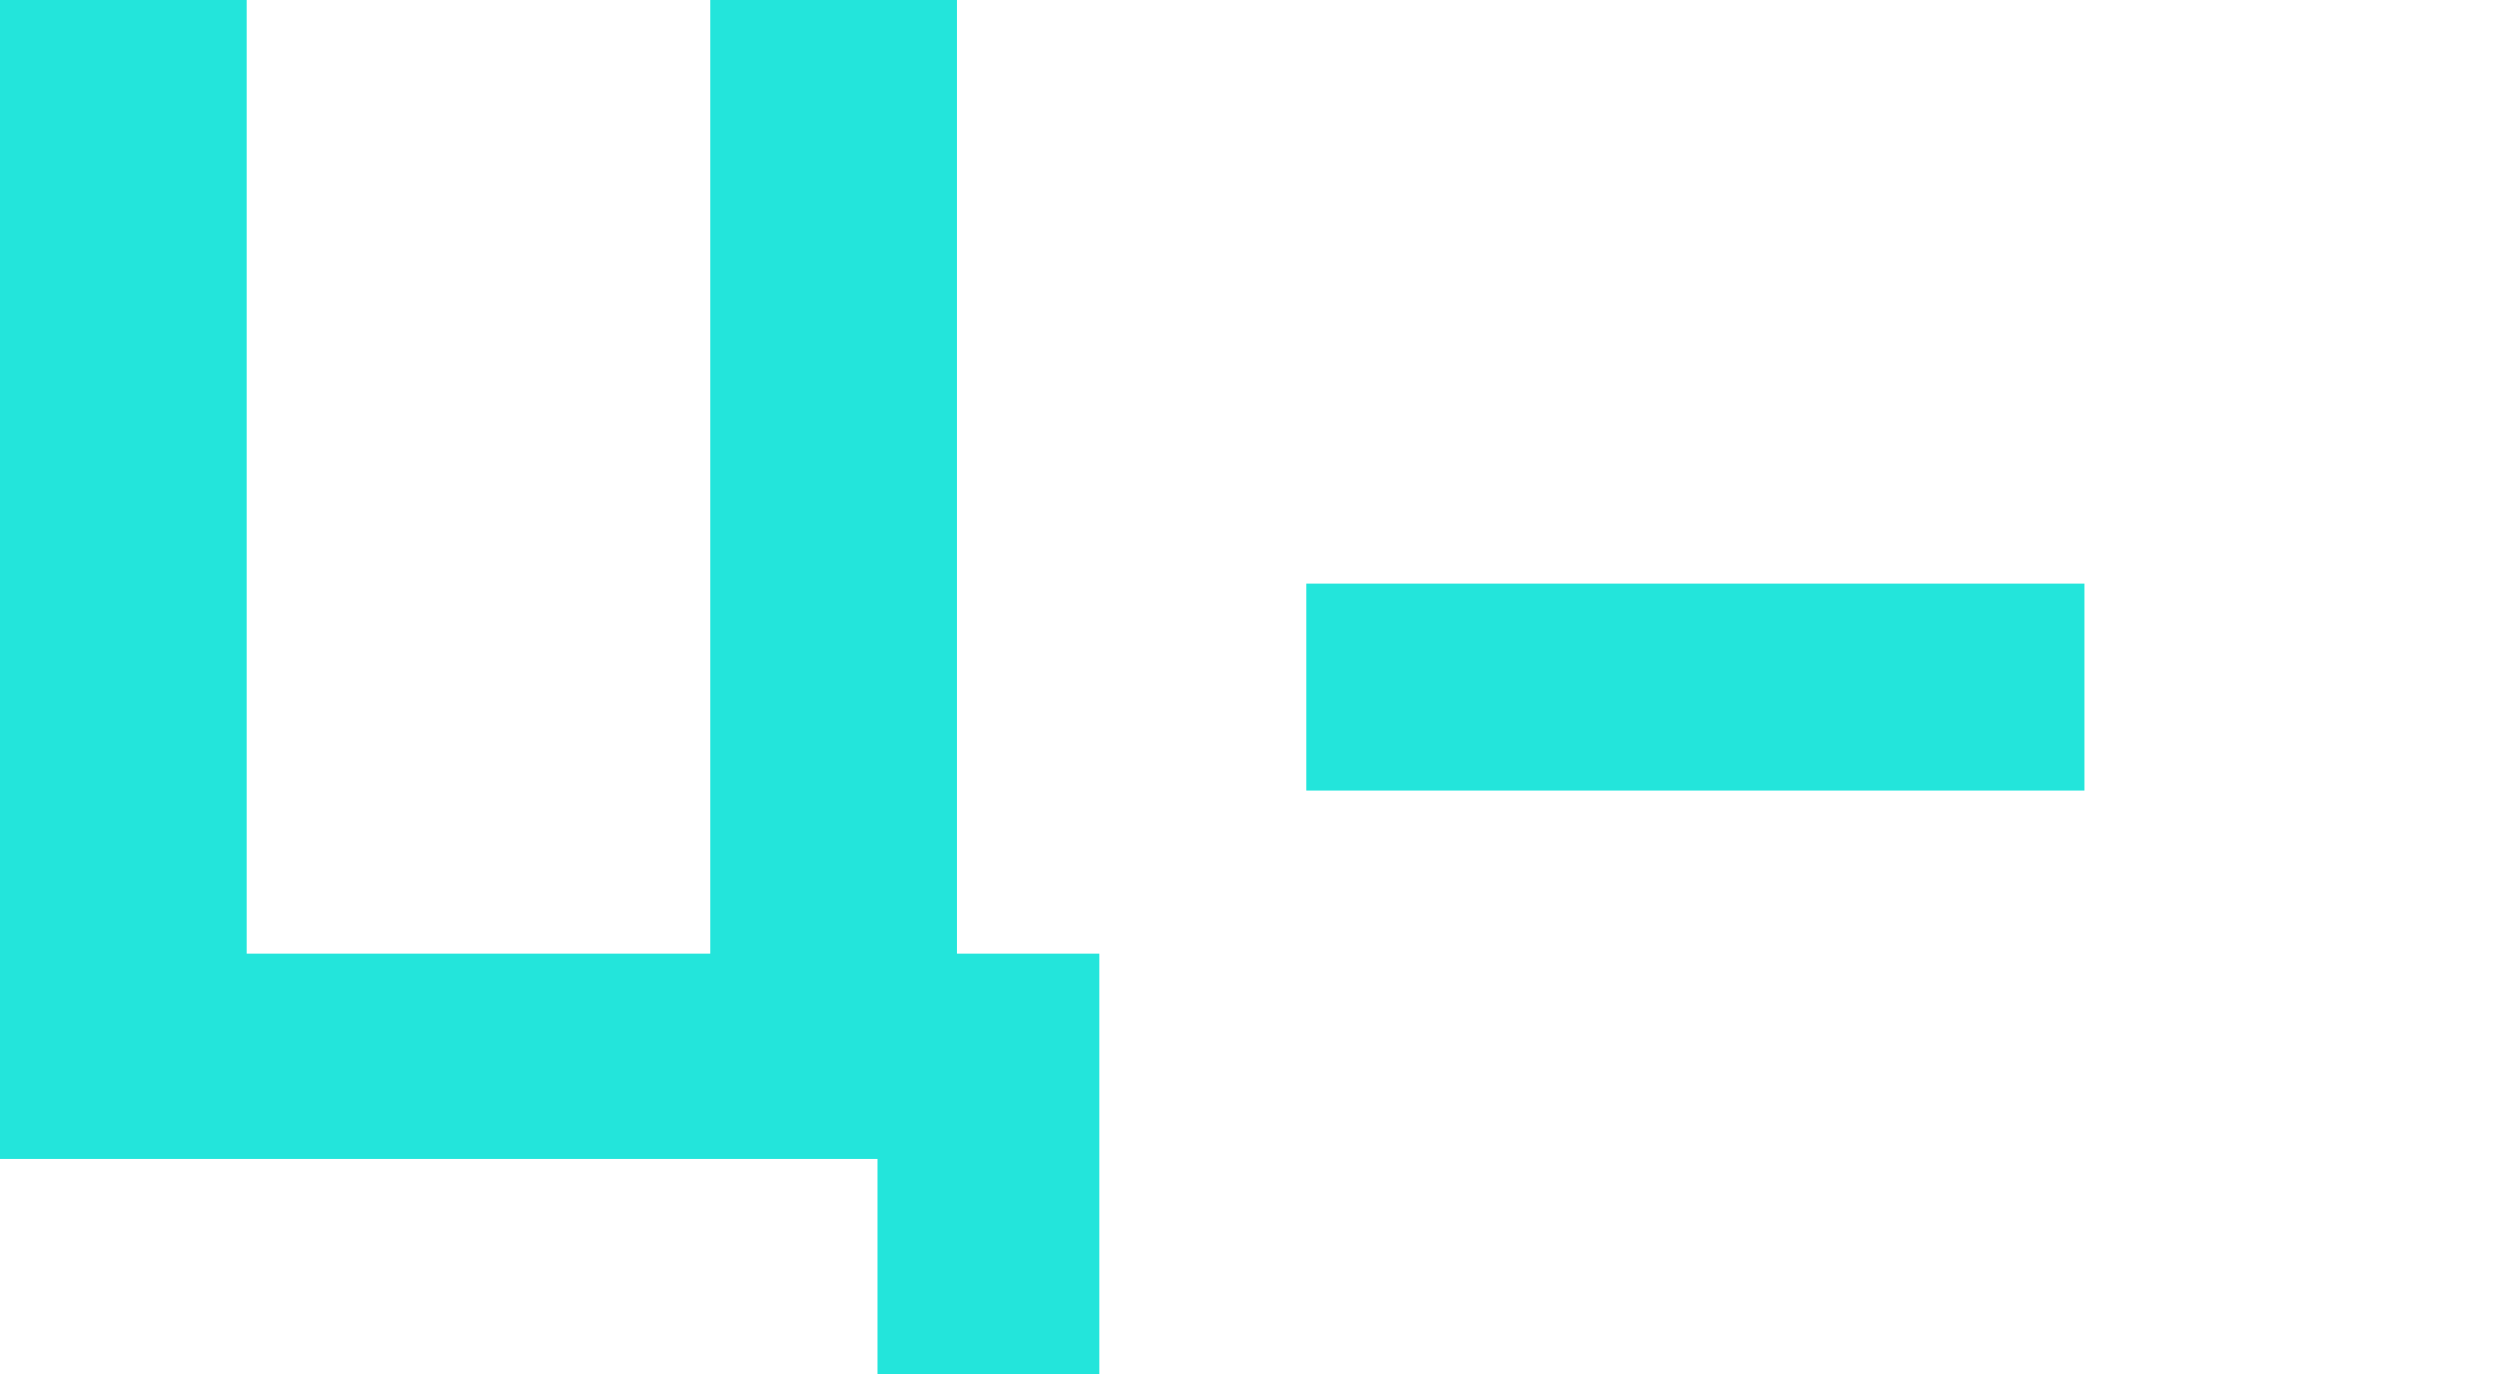 <svg xmlns="http://www.w3.org/2000/svg" width="604" height="332" viewBox="0 0 604 332" fill="none"><g clip-path="url(#clip0_12301_299)"><path d="M212 332V280H0V0H59.6V230.4H171.6V0H231.2V230.4H265.6V332H212Z" fill="#23E5DB"></path><path d="M315.6 191V141H503.6V191H315.6Z" fill="#23E5DB"></path></g><defs><clipPath id="clip0_12301_299"><rect width="604" height="332" fill="white"></rect></clipPath></defs></svg>